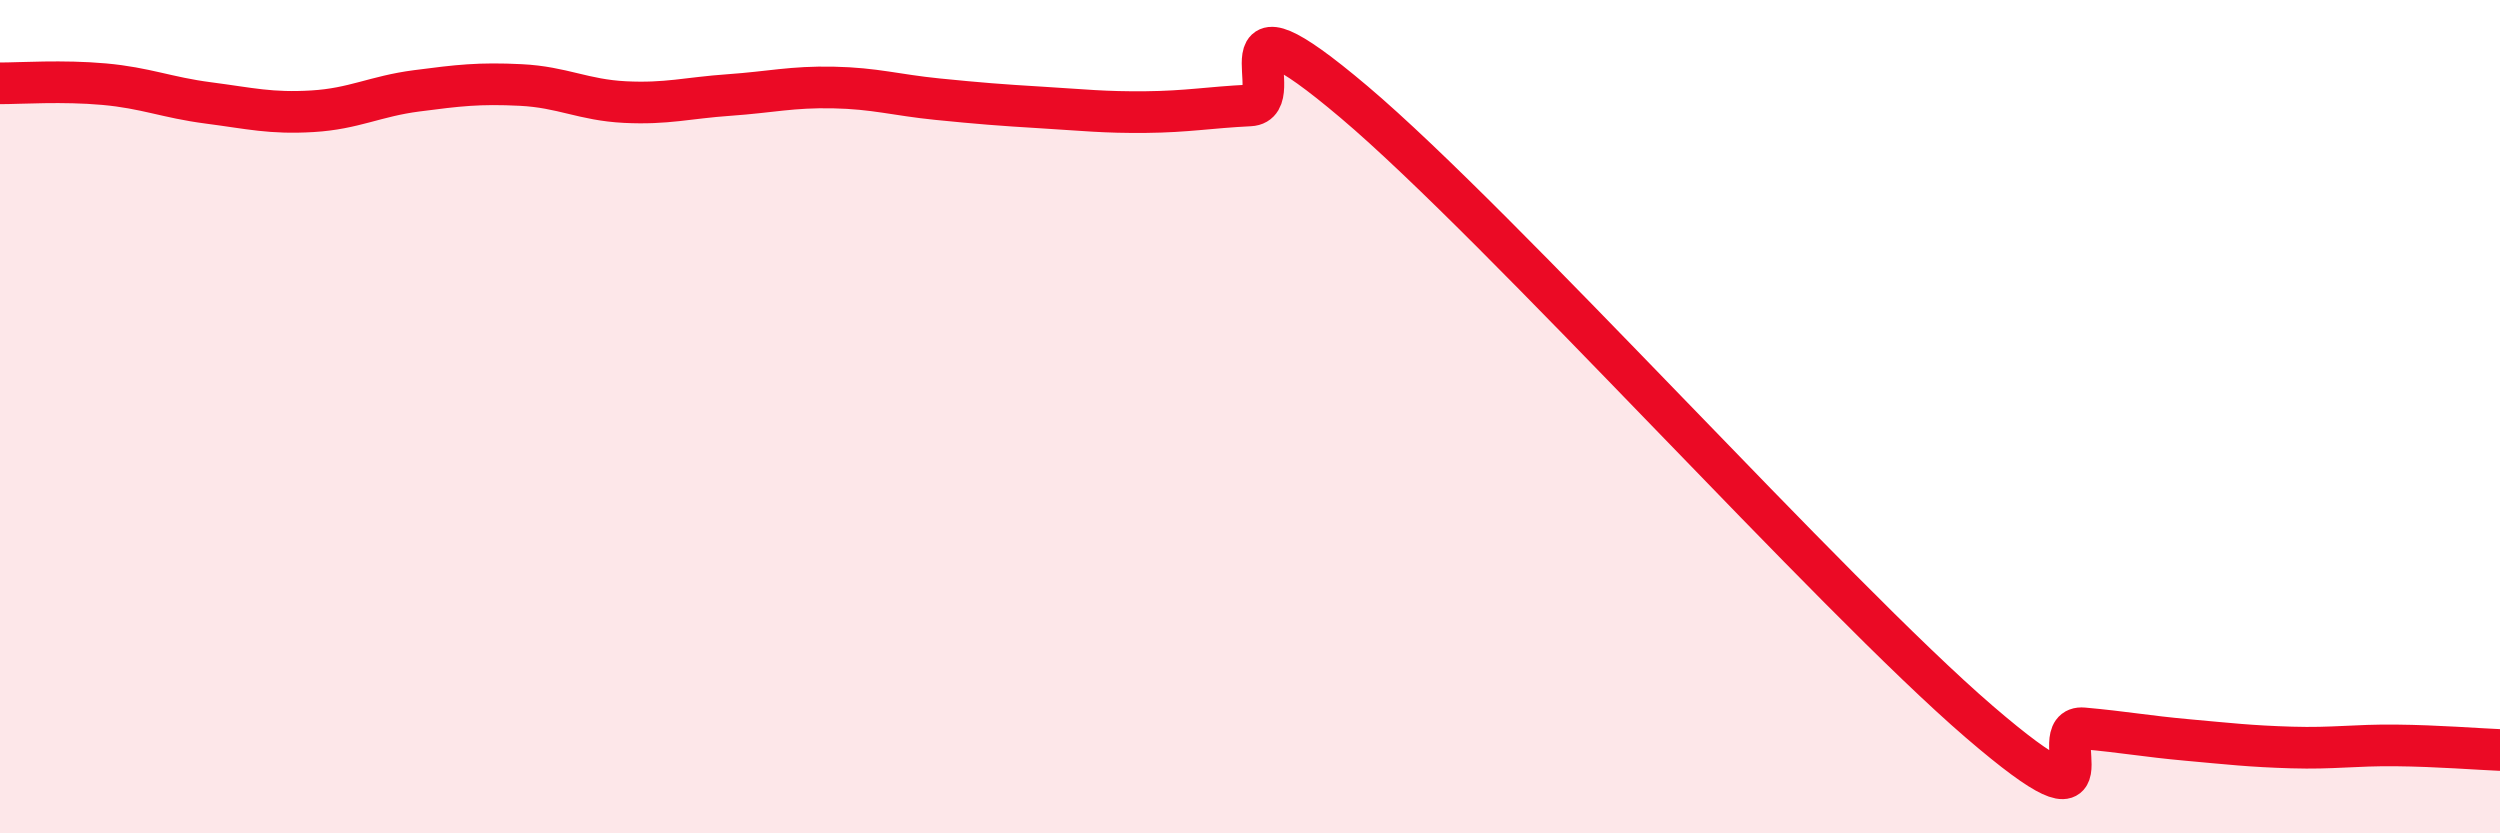 
    <svg width="60" height="20" viewBox="0 0 60 20" xmlns="http://www.w3.org/2000/svg">
      <path
        d="M 0,2 C 0.5,2 1.5,1.93 2.5,2.02 C 3.5,2.11 4,2.34 5,2.47 C 6,2.6 6.5,2.73 7.5,2.67 C 8.5,2.61 9,2.31 10,2.18 C 11,2.05 11.5,1.99 12.5,2.04 C 13.5,2.09 14,2.4 15,2.45 C 16,2.5 16.5,2.35 17.5,2.28 C 18.5,2.21 19,2.08 20,2.1 C 21,2.12 21.5,2.28 22.5,2.38 C 23.5,2.48 24,2.52 25,2.58 C 26,2.64 26.5,2.7 27.5,2.69 C 28.5,2.68 29,2.58 30,2.53 C 31,2.48 29,-0.51 32.5,2.45 C 36,5.41 44,14.31 47.5,17.32 C 51,20.33 49,17.39 50,17.48 C 51,17.57 51.5,17.67 52.5,17.76 C 53.5,17.85 54,17.91 55,17.94 C 56,17.97 56.5,17.88 57.5,17.89 C 58.5,17.9 59.5,17.98 60,18L60 20L0 20Z"
        fill="#EB0A25"
        opacity="0.1"
        stroke-linecap="round"
        stroke-linejoin="round"
      />
      <path
        d="M 0,2 C 0.5,2 1.5,1.93 2.5,2.02 C 3.5,2.11 4,2.34 5,2.47 C 6,2.6 6.5,2.73 7.5,2.67 C 8.5,2.61 9,2.31 10,2.18 C 11,2.05 11.5,1.99 12.5,2.04 C 13.5,2.09 14,2.4 15,2.45 C 16,2.5 16.5,2.35 17.5,2.28 C 18.5,2.21 19,2.08 20,2.1 C 21,2.12 21.5,2.28 22.5,2.38 C 23.5,2.48 24,2.52 25,2.58 C 26,2.64 26.5,2.7 27.5,2.69 C 28.5,2.68 29,2.58 30,2.53 C 31,2.48 29,-0.51 32.5,2.45 C 36,5.41 44,14.31 47.5,17.32 C 51,20.33 49,17.39 50,17.48 C 51,17.57 51.5,17.67 52.5,17.76 C 53.5,17.85 54,17.91 55,17.94 C 56,17.97 56.5,17.88 57.5,17.89 C 58.5,17.9 59.5,17.98 60,18"
        stroke="#EB0A25"
        stroke-width="1"
        fill="none"
        stroke-linecap="round"
        stroke-linejoin="round"
      />
    </svg>
  